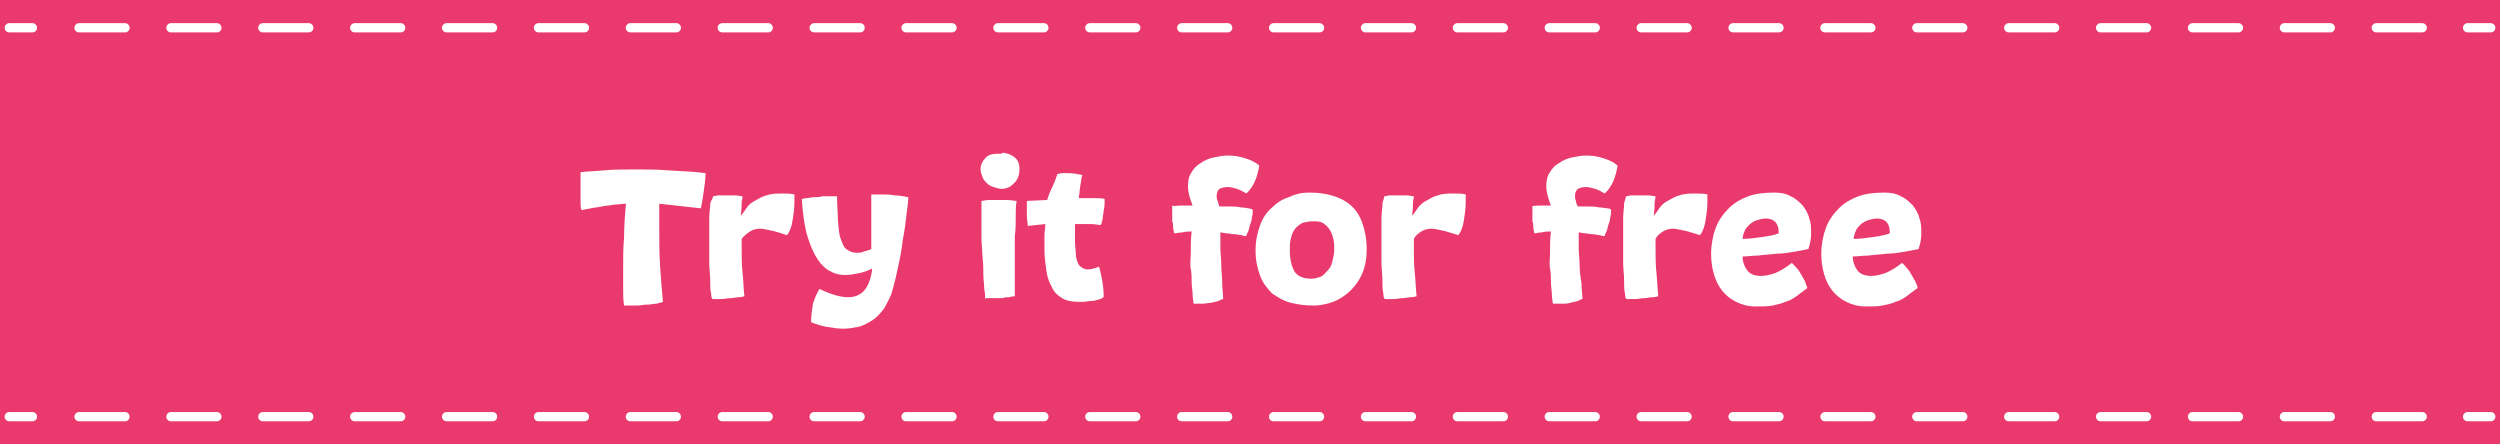 <?xml version="1.0" encoding="utf-8"?>
<!-- Generator: Adobe Illustrator 20.1.0, SVG Export Plug-In . SVG Version: 6.00 Build 0)  -->
<svg version="1.1" id="Layer_1" xmlns="http://www.w3.org/2000/svg" xmlns:xlink="http://www.w3.org/1999/xlink" x="0px" y="0px"
	 viewBox="0 0 270 48" style="enable-background:new 0 0 270 48;" xml:space="preserve">
<rect x="0" y="0" width="270" height="48" fill="#333333" stroke="none"/>
<style type="text/css">
	.st0{fill:#E9396D;}
	.st1{fill:none;stroke:#FFFFFF;stroke-linecap:round;stroke-miterlimit:10;}
	.st2{fill:none;stroke:#FFFFFF;stroke-linecap:round;stroke-miterlimit:10;stroke-dasharray:4.962,4.962;}
	.st3{enable-background:new    ;}
	.st4{fill:#FFFFFF;}
</style>
<g>
	<polygon class="st0" points="270,48 0,48 0,4.9 0,0 270,0 	"/>
	<g>
		<g>
			<line class="st1" x1="269" y1="3" x2="266.5" y2="3"/>
			<line class="st2" x1="261.6" y1="3" x2="6" y2="3"/>
			<line class="st1" x1="3.5" y1="3" x2="1" y2="3"/>
		</g>
	</g>
	<g>
		<g>
			<line class="st1" x1="269" y1="45" x2="266.5" y2="45"/>
			<line class="st2" x1="261.6" y1="45" x2="6" y2="45"/>
			<line class="st1" x1="3.5" y1="45" x2="1" y2="45"/>
		</g>
	</g>
</g>
<g class="st3">
	<path class="st4" d="M62.7,18.6c0.6-0.1,1.5-0.1,2.5-0.2s2.2-0.1,3.5-0.1c1.1,0,2.2,0,3.5,0.1s2.6,0.1,4,0.3c0,0.6-0.1,1.3-0.2,2
		c-0.1,0.7-0.2,1.3-0.3,1.8l-4.5-0.5c0,0.4,0,0.8,0,1.2s0,0.8,0,1.2c0,1.6,0,3.1,0.1,4.5c0.1,1.4,0.2,2.7,0.3,3.7
		c-0.2,0.1-0.4,0.1-0.7,0.2c-0.3,0-0.6,0.1-1,0.1s-0.7,0.1-1.1,0.1s-0.7,0-1,0c-0.1,0-0.2,0-0.2,0c-0.1,0-0.1,0-0.2,0
		c-0.1-0.6-0.1-1.2-0.1-1.9c0-0.7,0-1.4,0-2.2c0-1,0-2.2,0.1-3.3c0-1.2,0.1-2.4,0.2-3.6c-0.4,0-0.8,0.1-1.3,0.1
		c-0.4,0.1-0.9,0.1-1.3,0.2c-0.4,0.1-0.8,0.1-1.2,0.2c-0.4,0.1-0.7,0.1-1,0.2c-0.1-0.3-0.1-0.6-0.1-1c0-0.4,0-0.9,0-1.4
		c0-0.2,0-0.5,0-0.7S62.7,18.8,62.7,18.6z"/>
	<path class="st4" d="M77,21.2c0.2,0,0.4-0.1,0.6-0.1c0.3,0,0.6,0,0.9,0c0.3,0,0.6,0,0.9,0c0.3,0,0.6,0.1,0.8,0.1
		c0,0.2-0.1,0.5-0.1,0.7c0,0.3,0,0.7-0.1,1.4c0.2-0.2,0.4-0.5,0.6-0.8c0.2-0.3,0.5-0.6,0.9-0.8c0.4-0.2,0.8-0.5,1.3-0.6
		c0.5-0.2,1.1-0.2,1.8-0.2c0.4,0,0.8,0,1.2,0.1c0,0.1,0,0.3,0,0.4s0,0.3,0,0.4c0,0.7-0.1,1.4-0.2,2c-0.1,0.7-0.3,1.2-0.6,1.6
		c-0.6-0.2-1.2-0.4-1.7-0.5c-0.5-0.1-0.9-0.2-1.2-0.2c-0.4,0-0.8,0.1-1.1,0.3c-0.3,0.2-0.6,0.4-0.9,0.8c0,0.2,0,0.3,0,0.5
		s0,0.4,0,0.5c0,0.9,0,1.8,0.1,2.7c0.1,0.9,0.1,1.8,0.2,2.5c-0.1,0-0.3,0.1-0.6,0.1s-0.6,0.1-0.9,0.1c-0.3,0-0.7,0.1-1,0.1
		c-0.4,0-0.6,0-0.9,0c-0.1,0-0.2-0.2-0.2-0.6c-0.1-0.4-0.1-0.9-0.1-1.5c0-0.6-0.1-1.2-0.1-1.8c0-0.6,0-1.2,0-1.6c0-0.6,0-1.1,0-1.7
		c0-0.6,0-1.1,0-1.6s0.1-1,0.1-1.4S77,21.5,77,21.2z"/>
	<path class="st4" d="M86.6,21.5c0.1,0,0.2-0.1,0.5-0.1c0.2,0,0.5-0.1,0.8-0.1c0.3,0,0.6,0,0.9-0.1c0.3,0,0.6,0,0.9,0
		c0.2,0,0.3,0,0.4,0c0.1,0,0.2,0,0.3,0c0,1,0.1,1.9,0.1,2.7c0.1,0.8,0.1,1.4,0.3,1.9s0.3,0.9,0.6,1.1s0.6,0.4,1.1,0.4
		c0.2,0,0.5,0,0.7-0.1s0.5-0.1,0.9-0.3c0-0.8,0-1.6,0-2.4c0-0.8,0-1.5,0-2.2v-1.3c0.1,0,0.3,0,0.5,0c0.2,0,0.4,0,0.6,0
		c0.4,0,0.9,0,1.4,0.1c0.5,0,1,0.1,1.5,0.2c0,0.4-0.1,1.1-0.2,1.9c-0.1,0.8-0.2,1.8-0.4,2.7c-0.1,1-0.3,2-0.5,2.9
		c-0.2,1-0.4,1.8-0.6,2.5c-0.2,0.8-0.6,1.4-0.9,2c-0.4,0.5-0.8,1-1.3,1.3c-0.5,0.3-1,0.6-1.5,0.7c-0.5,0.1-1.1,0.2-1.6,0.2
		c-0.6,0-1.2-0.1-1.8-0.2c-0.6-0.1-1.2-0.3-1.7-0.5c0-0.7,0.1-1.4,0.2-2c0.2-0.6,0.4-1.1,0.7-1.6c1.2,0.6,2.3,0.9,3.1,0.9
		c0.8,0,1.4-0.3,1.8-0.8c0.4-0.5,0.7-1.3,0.8-2.3c-0.4,0.2-0.9,0.4-1.4,0.5s-1,0.2-1.5,0.2c-0.6,0-1.1-0.1-1.6-0.4
		c-0.5-0.2-1-0.7-1.4-1.3s-0.8-1.5-1.1-2.5C86.9,24.5,86.7,23.2,86.6,21.5z"/>
	<path class="st4" d="M108.4,16.5c0.6,0.1,1,0.3,1.3,0.6c0.3,0.3,0.4,0.7,0.4,1.1c0,0.2,0,0.5-0.1,0.8s-0.2,0.5-0.4,0.7
		c-0.2,0.2-0.4,0.4-0.6,0.5s-0.5,0.2-0.8,0.2c-0.3,0-0.6-0.1-0.9-0.2s-0.5-0.2-0.7-0.4c-0.2-0.2-0.4-0.4-0.5-0.7
		c-0.1-0.3-0.2-0.5-0.2-0.8c0-0.5,0.2-0.9,0.5-1.2c0.3-0.4,0.8-0.5,1.5-0.5c0.1,0,0.2,0,0.3,0C108.2,16.5,108.3,16.5,108.4,16.5z
		 M106.4,32.3c0-0.2,0-0.6-0.1-1.1c0-0.5-0.1-1-0.1-1.6s0-1.2-0.1-1.9c0-0.7-0.1-1.3-0.1-2c0-0.6,0-1.2,0-1.8c0-0.5,0-1,0-1.4
		c0-0.4,0-0.7,0-0.8c0.2,0,0.5-0.1,0.8-0.1c0.3,0,0.6,0,0.9,0c0.4,0,0.7,0,1.1,0c0.4,0,0.7,0.1,1,0.1c-0.1,0.5-0.1,1-0.1,1.7
		c0,0.7,0,1.4-0.1,2.1c0,0.8,0,1.5,0,2.3c0,0.8,0,1.5,0,2.1c0,0.5,0,0.9,0,1.3s0,0.7,0,0.8c-0.1,0-0.3,0-0.6,0.1
		c-0.2,0-0.5,0-0.7,0.1c-0.3,0-0.5,0-0.8,0c-0.3,0-0.5,0-0.7,0c-0.1,0-0.2,0-0.3,0S106.5,32.3,106.4,32.3z"/>
	<path class="st4" d="M113.1,21.6c0.1-0.4,0.3-0.9,0.5-1.3s0.4-0.9,0.6-1.5c0.1,0,0.3-0.1,0.5-0.1c0.2,0,0.4,0,0.7,0
		c0.5,0,1,0.1,1.5,0.2c-0.1,0.2-0.1,0.5-0.2,1c-0.1,0.5-0.1,1-0.2,1.5c0.5,0,1,0,1.6,0c0.6,0,1,0,1.2,0.1c0,0.5,0,0.9-0.1,1.2
		c0,0.3-0.1,0.6-0.1,0.8c0,0.2-0.1,0.4-0.1,0.5c0,0.1-0.1,0.2-0.1,0.3c-0.3,0-0.6-0.1-1.1-0.1c-0.4,0-0.9,0-1.3,0h-0.4
		c0,0.7,0,1.4,0,1.9s0.1,1.1,0.1,1.6c0.1,0.4,0.2,0.8,0.4,1c0.2,0.2,0.5,0.4,0.9,0.4c0.3,0,0.7-0.1,1.2-0.3c0.1,0.3,0.2,0.8,0.3,1.3
		c0.1,0.5,0.2,1.2,0.2,1.9c0,0.1-0.1,0.2-0.4,0.3c-0.3,0.1-0.6,0.2-0.9,0.2c-0.3,0-0.7,0.1-0.9,0.1c-0.3,0-0.5,0-0.5,0
		c-0.7,0-1.3-0.1-1.8-0.4c-0.5-0.3-0.9-0.7-1.1-1.2c-0.3-0.5-0.5-1.1-0.6-1.8c-0.1-0.7-0.2-1.5-0.2-2.3c0-0.4,0-0.9,0-1.4
		c0-0.5,0.1-0.9,0.1-1.3l-1.9,0.2c0-0.3-0.1-0.7-0.1-1.1s0-0.7,0-1c0-0.1,0-0.2,0-0.4c0-0.1,0-0.2,0-0.2L113.1,21.6z"/>
	<path class="st4" d="M127.5,22.2c0.4,0,0.8,0,1.3,0c-0.3-0.8-0.5-1.4-0.5-2.1c0-0.6,0.1-1.1,0.4-1.5c0.2-0.4,0.6-0.8,1-1
		c0.4-0.3,0.9-0.5,1.4-0.6s1-0.2,1.5-0.2c0.7,0,1.3,0.1,1.9,0.3c0.6,0.2,1.1,0.4,1.5,0.8c-0.2,1.2-0.6,2.3-1.4,3
		c-0.3-0.2-0.7-0.4-1-0.5s-0.7-0.2-1-0.2c-0.4,0-0.7,0.1-0.9,0.2c-0.2,0.2-0.3,0.4-0.3,0.8c0,0.1,0,0.3,0.1,0.5s0.1,0.4,0.2,0.6
		c0.3,0,0.7,0,1.1,0c0.4,0,0.8,0,1.2,0.1c0.4,0,0.7,0.1,0.9,0.1c0.3,0.1,0.4,0.1,0.4,0.2c0,0.2,0,0.5-0.1,0.8c0,0.3-0.1,0.5-0.2,0.8
		s-0.1,0.5-0.2,0.7c-0.1,0.2-0.2,0.4-0.2,0.5c-0.1,0-0.3,0-0.5-0.1c-0.2,0-0.5-0.1-0.8-0.1c-0.3,0-0.5-0.1-0.8-0.1
		c-0.3,0-0.5-0.1-0.7-0.1c0,0.5,0,1.1,0,1.7c0,0.6,0.1,1.2,0.1,1.9c0,0.6,0.1,1.2,0.1,1.9c0,0.6,0.1,1.2,0.1,1.7
		c-0.1,0-0.3,0.1-0.5,0.2c-0.2,0.1-0.5,0.1-0.8,0.2c-0.3,0-0.6,0.1-0.9,0.1s-0.6,0-0.8,0h-0.2c0-0.2-0.1-0.6-0.1-1
		c0-0.4-0.1-0.8-0.1-1.3c0-0.5,0-1-0.1-1.5s0-1.1,0-1.6c0-0.8,0-1.7,0.1-2.4c-0.3,0-0.6,0-1,0.1c-0.3,0-0.6,0.1-0.9,0.1
		c0-0.2-0.1-0.4-0.1-0.6s0-0.5-0.1-0.7c0-0.2,0-0.5,0-0.7c0-0.2,0-0.4,0-0.6v-0.4C126.8,22.3,127.1,22.2,127.5,22.2z"/>
	<path class="st4" d="M141.4,20.8c0.9,0,1.7,0.1,2.4,0.3s1.4,0.5,2,1s1,1.1,1.3,1.9s0.5,1.8,0.5,2.9c0,1.2-0.2,2.1-0.6,2.9
		c-0.4,0.8-0.9,1.4-1.5,1.9s-1.2,0.8-1.8,1c-0.7,0.2-1.3,0.3-1.8,0.3c-0.9,0-1.7-0.1-2.5-0.3c-0.8-0.2-1.4-0.6-2-1
		c-0.5-0.5-1-1.1-1.3-1.9c-0.3-0.8-0.5-1.7-0.5-2.7c0-1.1,0.2-2,0.5-2.8c0.3-0.8,0.7-1.4,1.3-1.9c0.5-0.5,1.1-0.9,1.8-1.1
		C140,20.9,140.7,20.8,141.4,20.8z M141.6,30.1c0.4,0,0.7-0.1,1-0.2s0.5-0.4,0.8-0.7s0.4-0.6,0.5-1c0.1-0.4,0.2-0.8,0.2-1.2
		c0-0.4,0-0.8-0.1-1.2c-0.1-0.4-0.2-0.7-0.4-1c-0.2-0.3-0.4-0.5-0.7-0.7c-0.3-0.2-0.7-0.2-1.1-0.2c-0.5,0-0.9,0.1-1.2,0.2
		c-0.3,0.2-0.6,0.4-0.8,0.7c-0.2,0.3-0.3,0.6-0.4,1c-0.1,0.4-0.1,0.8-0.1,1.2c0,1,0.2,1.8,0.5,2.3C140.1,29.8,140.7,30.1,141.6,30.1
		z"/>
	<path class="st4" d="M149.5,21.2c0.2,0,0.4-0.1,0.6-0.1c0.3,0,0.6,0,0.9,0c0.3,0,0.6,0,0.9,0c0.3,0,0.6,0.1,0.8,0.1
		c0,0.2-0.1,0.5-0.1,0.7c0,0.3,0,0.7-0.1,1.4c0.2-0.2,0.4-0.5,0.6-0.8c0.2-0.3,0.5-0.6,0.9-0.8c0.4-0.2,0.8-0.5,1.3-0.6
		c0.5-0.2,1.1-0.2,1.8-0.2c0.4,0,0.8,0,1.2,0.1c0,0.1,0,0.3,0,0.4s0,0.3,0,0.4c0,0.7-0.1,1.4-0.2,2c-0.1,0.7-0.3,1.2-0.6,1.6
		c-0.7-0.2-1.2-0.4-1.7-0.5c-0.5-0.1-0.9-0.2-1.2-0.2c-0.4,0-0.8,0.1-1.1,0.3c-0.3,0.2-0.6,0.4-0.8,0.8c0,0.2,0,0.3,0,0.5
		c0,0.2,0,0.4,0,0.5c0,0.9,0,1.8,0.1,2.7s0.1,1.8,0.2,2.5c-0.1,0-0.3,0.1-0.6,0.1c-0.3,0-0.6,0.1-0.9,0.1c-0.3,0-0.7,0.1-1,0.1
		c-0.4,0-0.7,0-0.9,0c-0.1,0-0.2-0.2-0.2-0.6c-0.1-0.4-0.1-0.9-0.1-1.5c0-0.6-0.1-1.2-0.1-1.8c0-0.6,0-1.2,0-1.6c0-0.6,0-1.1,0-1.7
		c0-0.6,0-1.1,0-1.6c0-0.5,0.1-1,0.1-1.4S149.5,21.5,149.5,21.2z"/>
	<path class="st4" d="M166.2,22.2c0.4,0,0.8,0,1.3,0c-0.3-0.8-0.5-1.4-0.5-2.1c0-0.6,0.1-1.1,0.4-1.5c0.2-0.4,0.6-0.8,1-1
		c0.4-0.3,0.9-0.5,1.4-0.6s1-0.2,1.5-0.2c0.7,0,1.3,0.1,1.9,0.3c0.6,0.2,1.1,0.4,1.5,0.8c-0.2,1.2-0.6,2.3-1.4,3
		c-0.3-0.2-0.7-0.4-1-0.5c-0.4-0.1-0.7-0.2-1-0.2c-0.4,0-0.7,0.1-0.9,0.2c-0.2,0.2-0.3,0.4-0.3,0.8c0,0.1,0,0.3,0.1,0.5
		c0,0.2,0.1,0.4,0.2,0.6c0.3,0,0.7,0,1.1,0c0.4,0,0.8,0,1.2,0.1c0.4,0,0.7,0.1,0.9,0.1s0.4,0.1,0.4,0.2c0,0.2,0,0.5-0.1,0.8
		c0,0.3-0.1,0.5-0.2,0.8s-0.1,0.5-0.2,0.7c-0.1,0.2-0.2,0.4-0.2,0.5c-0.1,0-0.3,0-0.5-0.1c-0.2,0-0.5-0.1-0.8-0.1
		c-0.3,0-0.5-0.1-0.8-0.1c-0.3,0-0.5-0.1-0.7-0.1c0,0.5,0,1.1,0,1.7c0,0.6,0.1,1.2,0.1,1.9s0.1,1.2,0.2,1.9c0,0.6,0.1,1.2,0.1,1.7
		c-0.1,0-0.3,0.1-0.5,0.2c-0.2,0.1-0.5,0.1-0.8,0.2s-0.6,0.1-0.9,0.1s-0.6,0-0.8,0h-0.2c0-0.2-0.1-0.6-0.1-1c0-0.4-0.1-0.8-0.1-1.3
		c0-0.5,0-1-0.1-1.5s0-1.1,0-1.6c0-0.8,0-1.7,0.1-2.4c-0.3,0-0.6,0-1,0.1c-0.3,0-0.6,0.1-0.8,0.1c0-0.2-0.1-0.4-0.1-0.6
		c0-0.2,0-0.5-0.1-0.7c0-0.2,0-0.5,0-0.7c0-0.2,0-0.4,0-0.6v-0.4C165.5,22.3,165.8,22.2,166.2,22.2z"/>
	<path class="st4" d="M175.6,21.2c0.2,0,0.4-0.1,0.6-0.1c0.3,0,0.6,0,0.9,0c0.3,0,0.6,0,0.9,0c0.3,0,0.6,0.1,0.8,0.1
		c0,0.2-0.1,0.5-0.1,0.7c0,0.3,0,0.7-0.1,1.4c0.2-0.2,0.4-0.5,0.6-0.8c0.2-0.3,0.5-0.6,0.9-0.8c0.4-0.2,0.8-0.5,1.3-0.6
		c0.5-0.2,1.1-0.2,1.8-0.2c0.4,0,0.8,0,1.2,0.1c0,0.1,0,0.3,0,0.4s0,0.3,0,0.4c0,0.7-0.1,1.4-0.2,2c-0.1,0.7-0.3,1.2-0.6,1.6
		c-0.7-0.2-1.2-0.4-1.7-0.5c-0.5-0.1-0.9-0.2-1.2-0.2c-0.4,0-0.8,0.1-1.1,0.3c-0.3,0.2-0.6,0.4-0.8,0.8c0,0.2,0,0.3,0,0.5
		c0,0.2,0,0.4,0,0.5c0,0.9,0,1.8,0.1,2.7s0.1,1.8,0.2,2.5c-0.1,0-0.3,0.1-0.6,0.1c-0.3,0-0.6,0.1-0.9,0.1c-0.3,0-0.7,0.1-1,0.1
		c-0.4,0-0.7,0-0.9,0c-0.1,0-0.2-0.2-0.2-0.6c-0.1-0.4-0.1-0.9-0.1-1.5c0-0.6-0.1-1.2-0.1-1.8c0-0.6,0-1.2,0-1.6c0-0.6,0-1.1,0-1.7
		c0-0.6,0-1.1,0-1.6c0-0.5,0.1-1,0.1-1.4S175.6,21.5,175.6,21.2z"/>
	<path class="st4" d="M195.2,31.1c-0.4,0.3-0.8,0.6-1.2,0.9s-0.8,0.5-1.2,0.6c-0.4,0.2-0.9,0.3-1.4,0.4c-0.5,0.1-1.1,0.1-1.8,0.1
		c-0.8,0-1.5-0.2-2.1-0.5c-0.6-0.3-1.1-0.7-1.5-1.2c-0.4-0.5-0.7-1.1-0.9-1.8c-0.2-0.7-0.3-1.4-0.3-2.2c0-1,0.2-2,0.5-2.8
		c0.3-0.8,0.8-1.5,1.4-2.1c0.6-0.6,1.3-1,2.1-1.3c0.8-0.3,1.8-0.4,2.8-0.4c0.7,0,1.3,0.1,1.8,0.4c0.5,0.2,0.9,0.6,1.3,1
		c0.3,0.4,0.6,0.9,0.7,1.4c0.2,0.5,0.2,1,0.2,1.6c0,0.6-0.1,1.1-0.3,1.7c-0.5,0.1-1,0.2-1.6,0.3c-0.6,0.1-1.2,0.2-1.9,0.2
		c-0.6,0.1-1.3,0.1-1.9,0.2c-0.6,0-1.2,0.1-1.7,0.1c0,0.6,0.2,1.1,0.5,1.5c0.3,0.4,0.8,0.6,1.5,0.6c0.4,0,0.9-0.1,1.5-0.3
		c0.5-0.2,1.2-0.6,1.8-1.1c0.2,0.1,0.3,0.3,0.5,0.5c0.2,0.2,0.4,0.5,0.5,0.7s0.3,0.5,0.4,0.7S195.1,30.9,195.2,31.1z M192.1,25.1
		c0-1-0.5-1.5-1.4-1.5c-0.3,0-0.7,0.1-1,0.2s-0.6,0.3-0.8,0.5c-0.2,0.2-0.4,0.4-0.5,0.7c-0.1,0.3-0.2,0.5-0.2,0.8
		c0.7,0,1.4-0.1,2.1-0.2s1.3-0.2,1.8-0.4V25.1z"/>
	<path class="st4" d="M207.1,31.1c-0.4,0.3-0.8,0.6-1.2,0.9s-0.8,0.5-1.2,0.6c-0.4,0.2-0.9,0.3-1.4,0.4c-0.5,0.1-1.1,0.1-1.8,0.1
		c-0.8,0-1.5-0.2-2.1-0.5c-0.6-0.3-1.1-0.7-1.5-1.2c-0.4-0.5-0.7-1.1-0.9-1.8c-0.2-0.7-0.3-1.4-0.3-2.2c0-1,0.2-2,0.5-2.8
		c0.3-0.8,0.8-1.5,1.4-2.1c0.6-0.6,1.3-1,2.1-1.3c0.8-0.3,1.8-0.4,2.8-0.4c0.7,0,1.3,0.1,1.8,0.4c0.5,0.2,0.9,0.6,1.3,1
		c0.3,0.4,0.6,0.9,0.7,1.4c0.2,0.5,0.2,1,0.2,1.6c0,0.6-0.1,1.1-0.3,1.7c-0.5,0.1-1,0.2-1.6,0.3c-0.6,0.1-1.2,0.2-1.9,0.2
		c-0.6,0.1-1.3,0.1-1.9,0.2c-0.6,0-1.2,0.1-1.7,0.1c0,0.6,0.2,1.1,0.5,1.5c0.3,0.4,0.8,0.6,1.5,0.6c0.4,0,0.9-0.1,1.5-0.3
		c0.5-0.2,1.2-0.6,1.8-1.1c0.2,0.1,0.3,0.3,0.5,0.5c0.2,0.2,0.4,0.5,0.5,0.7s0.3,0.5,0.4,0.7S207.1,30.9,207.1,31.1z M204.1,25.1
		c0-1-0.5-1.5-1.4-1.5c-0.3,0-0.7,0.1-1,0.2s-0.6,0.3-0.8,0.5c-0.2,0.2-0.4,0.4-0.5,0.7c-0.1,0.3-0.2,0.5-0.2,0.8
		c0.7,0,1.4-0.1,2.1-0.2s1.3-0.2,1.8-0.4V25.1z"/>
</g>
</svg>
